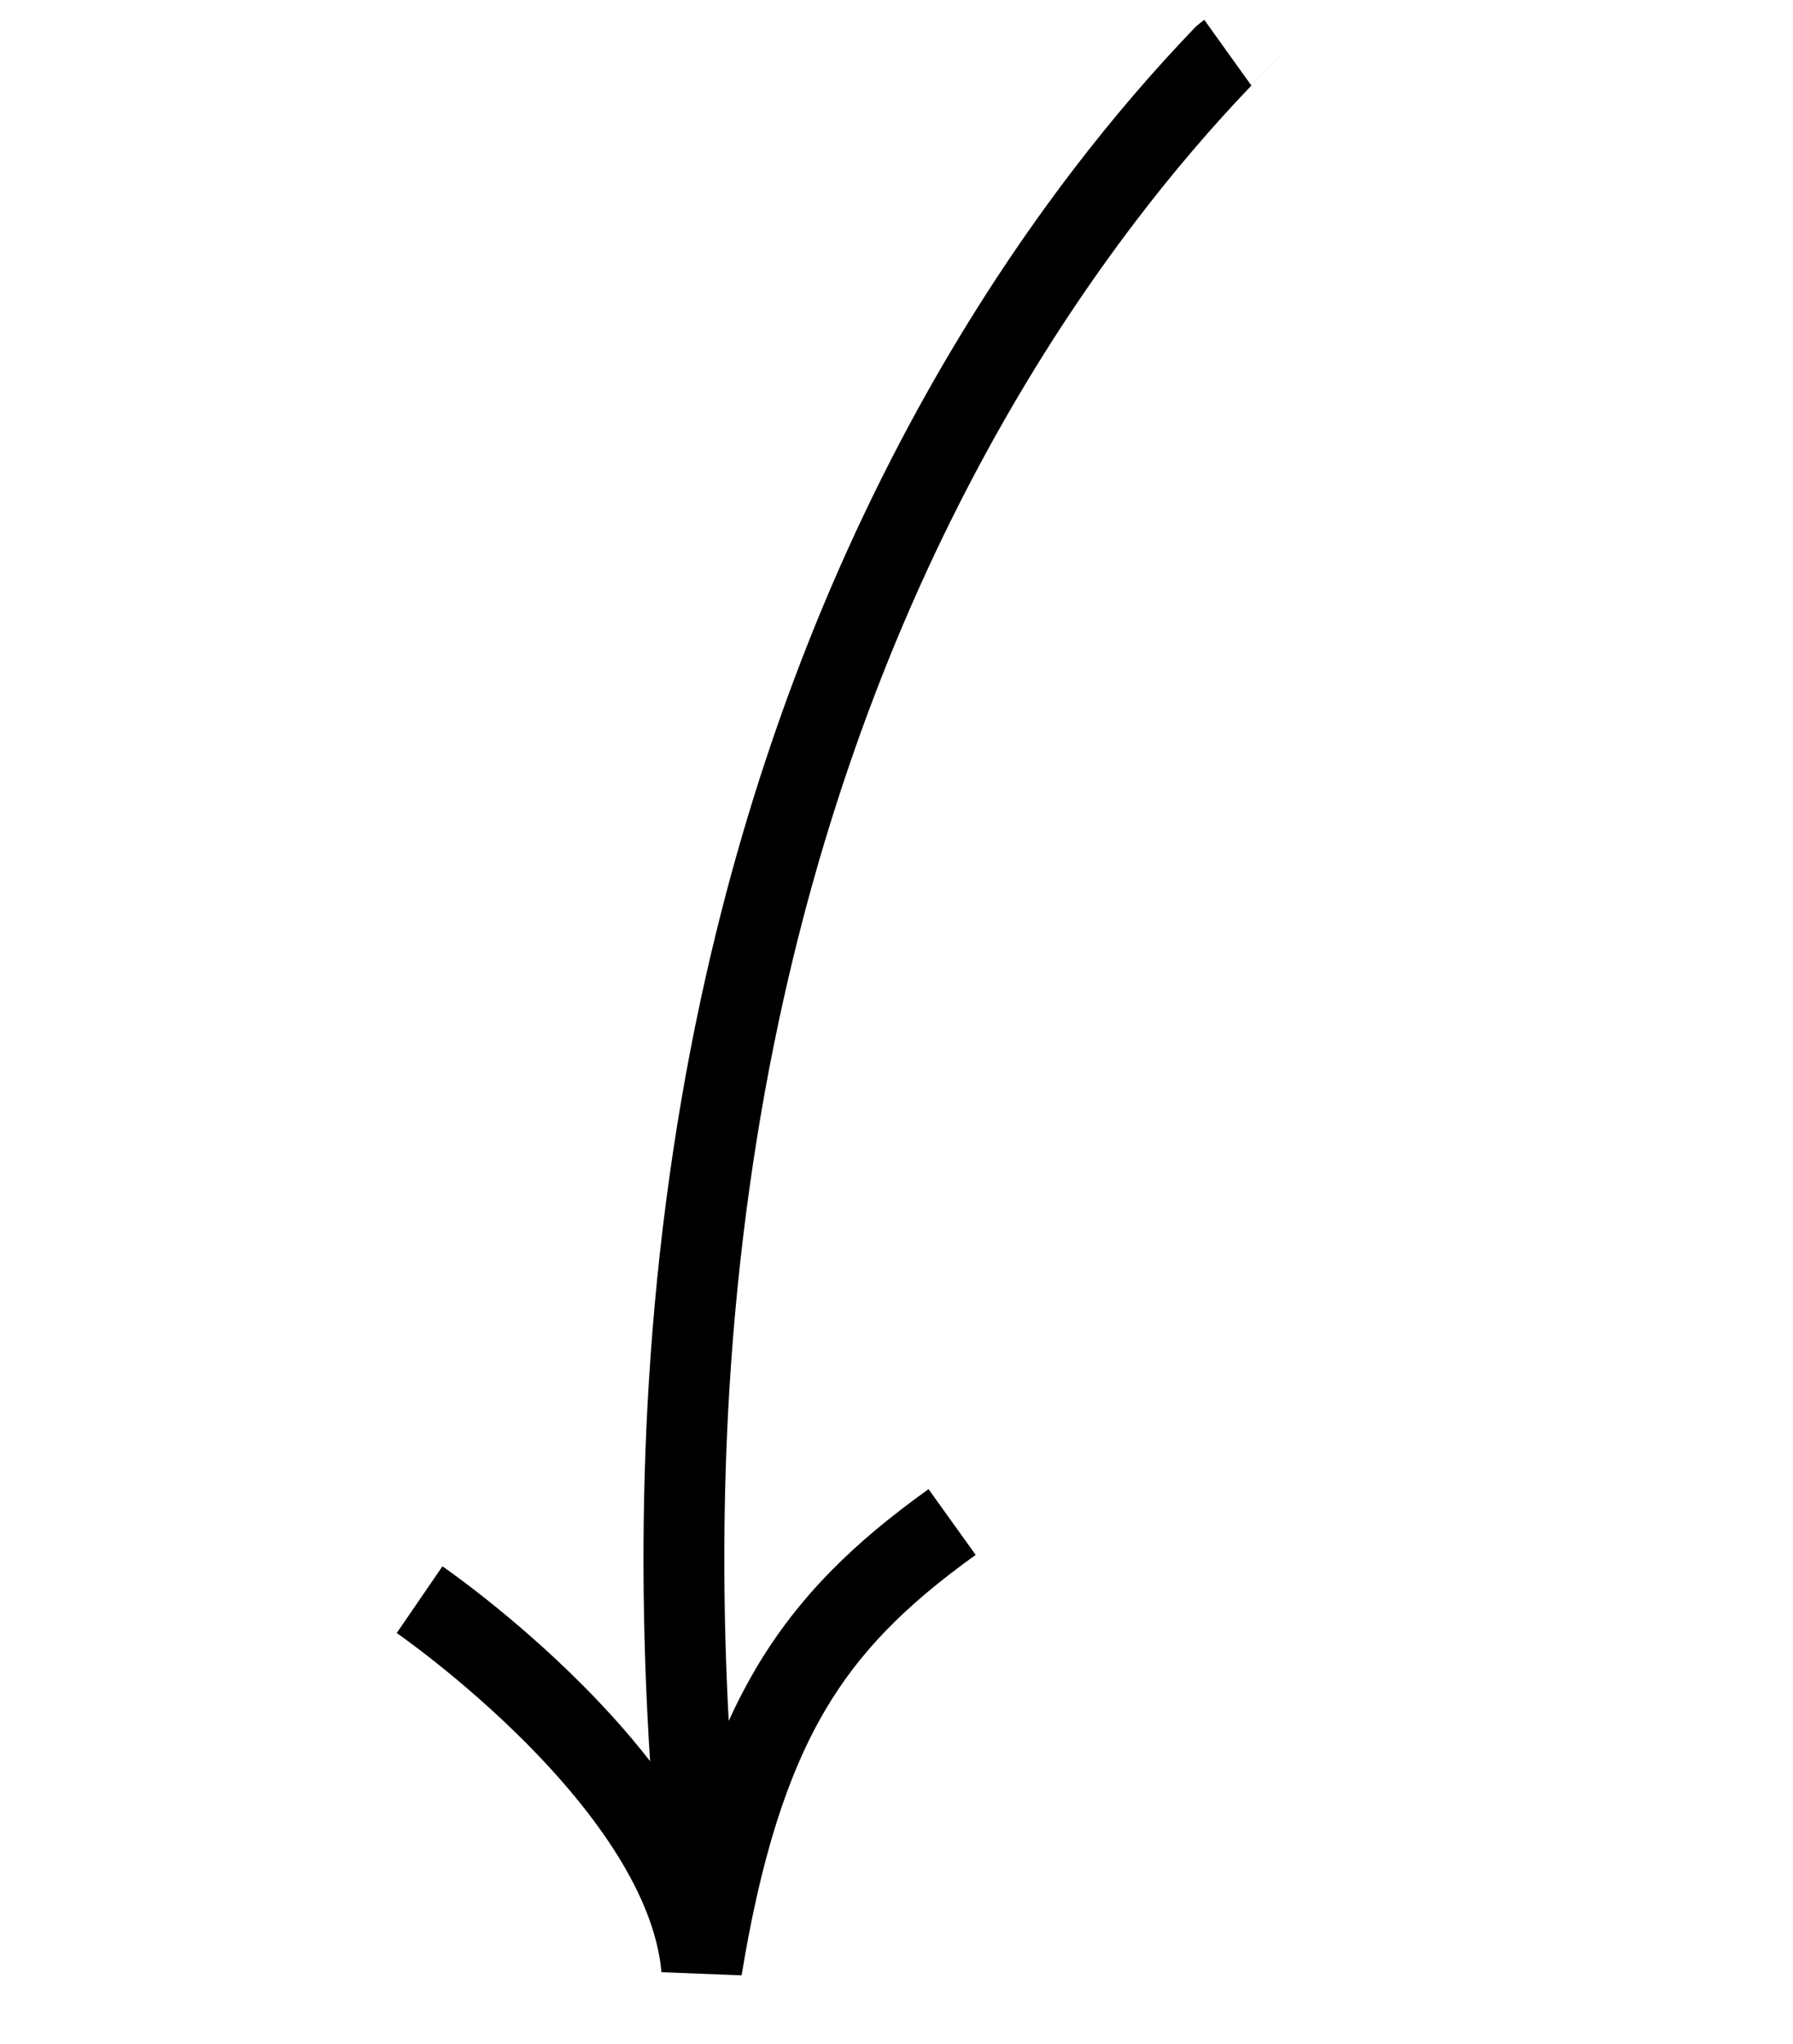 <svg width="251" height="286" viewBox="0 0 251 286" fill="none" xmlns="http://www.w3.org/2000/svg">
<path d="M171.88 7.375L175.175 11.979L168.584 2.771C168.291 2.981 167.419 3.711 167.419 3.711C161.539 9.806 155.787 16.515 150.322 23.651C143.505 32.555 137.113 42.159 131.327 52.196C116.623 77.699 105.677 106.127 98.794 136.691C94.716 154.801 92.037 173.871 90.833 193.372C89.775 210.505 89.835 228.309 91.006 246.464C88.292 242.975 85.166 239.447 81.657 235.917C71.801 226.002 62.333 219.467 61.935 219.194L55.536 228.53C55.625 228.592 64.52 234.729 73.634 243.9C85.239 255.575 91.795 266.673 92.594 275.994L103.815 276.432C106.493 260.106 110.218 248.304 115.536 239.292C120.27 231.27 126.564 224.782 136.581 217.596L129.985 208.393C124.501 212.327 120.199 215.931 116.446 219.734C112.24 223.997 108.755 228.51 105.791 233.532C104.43 235.839 103.173 238.261 102.01 240.827C101.163 224.942 101.194 209.369 102.112 194.338C103.262 175.503 105.827 157.094 109.736 139.625C116.312 110.233 126.766 82.91 140.809 58.415C146.326 48.791 152.419 39.584 158.917 31.05C164.118 24.219 169.591 17.801 175.181 11.973C175.115 12.022 184.709 2.042 175.181 11.973L171.88 7.375Z" fill="black"/>
</svg>
